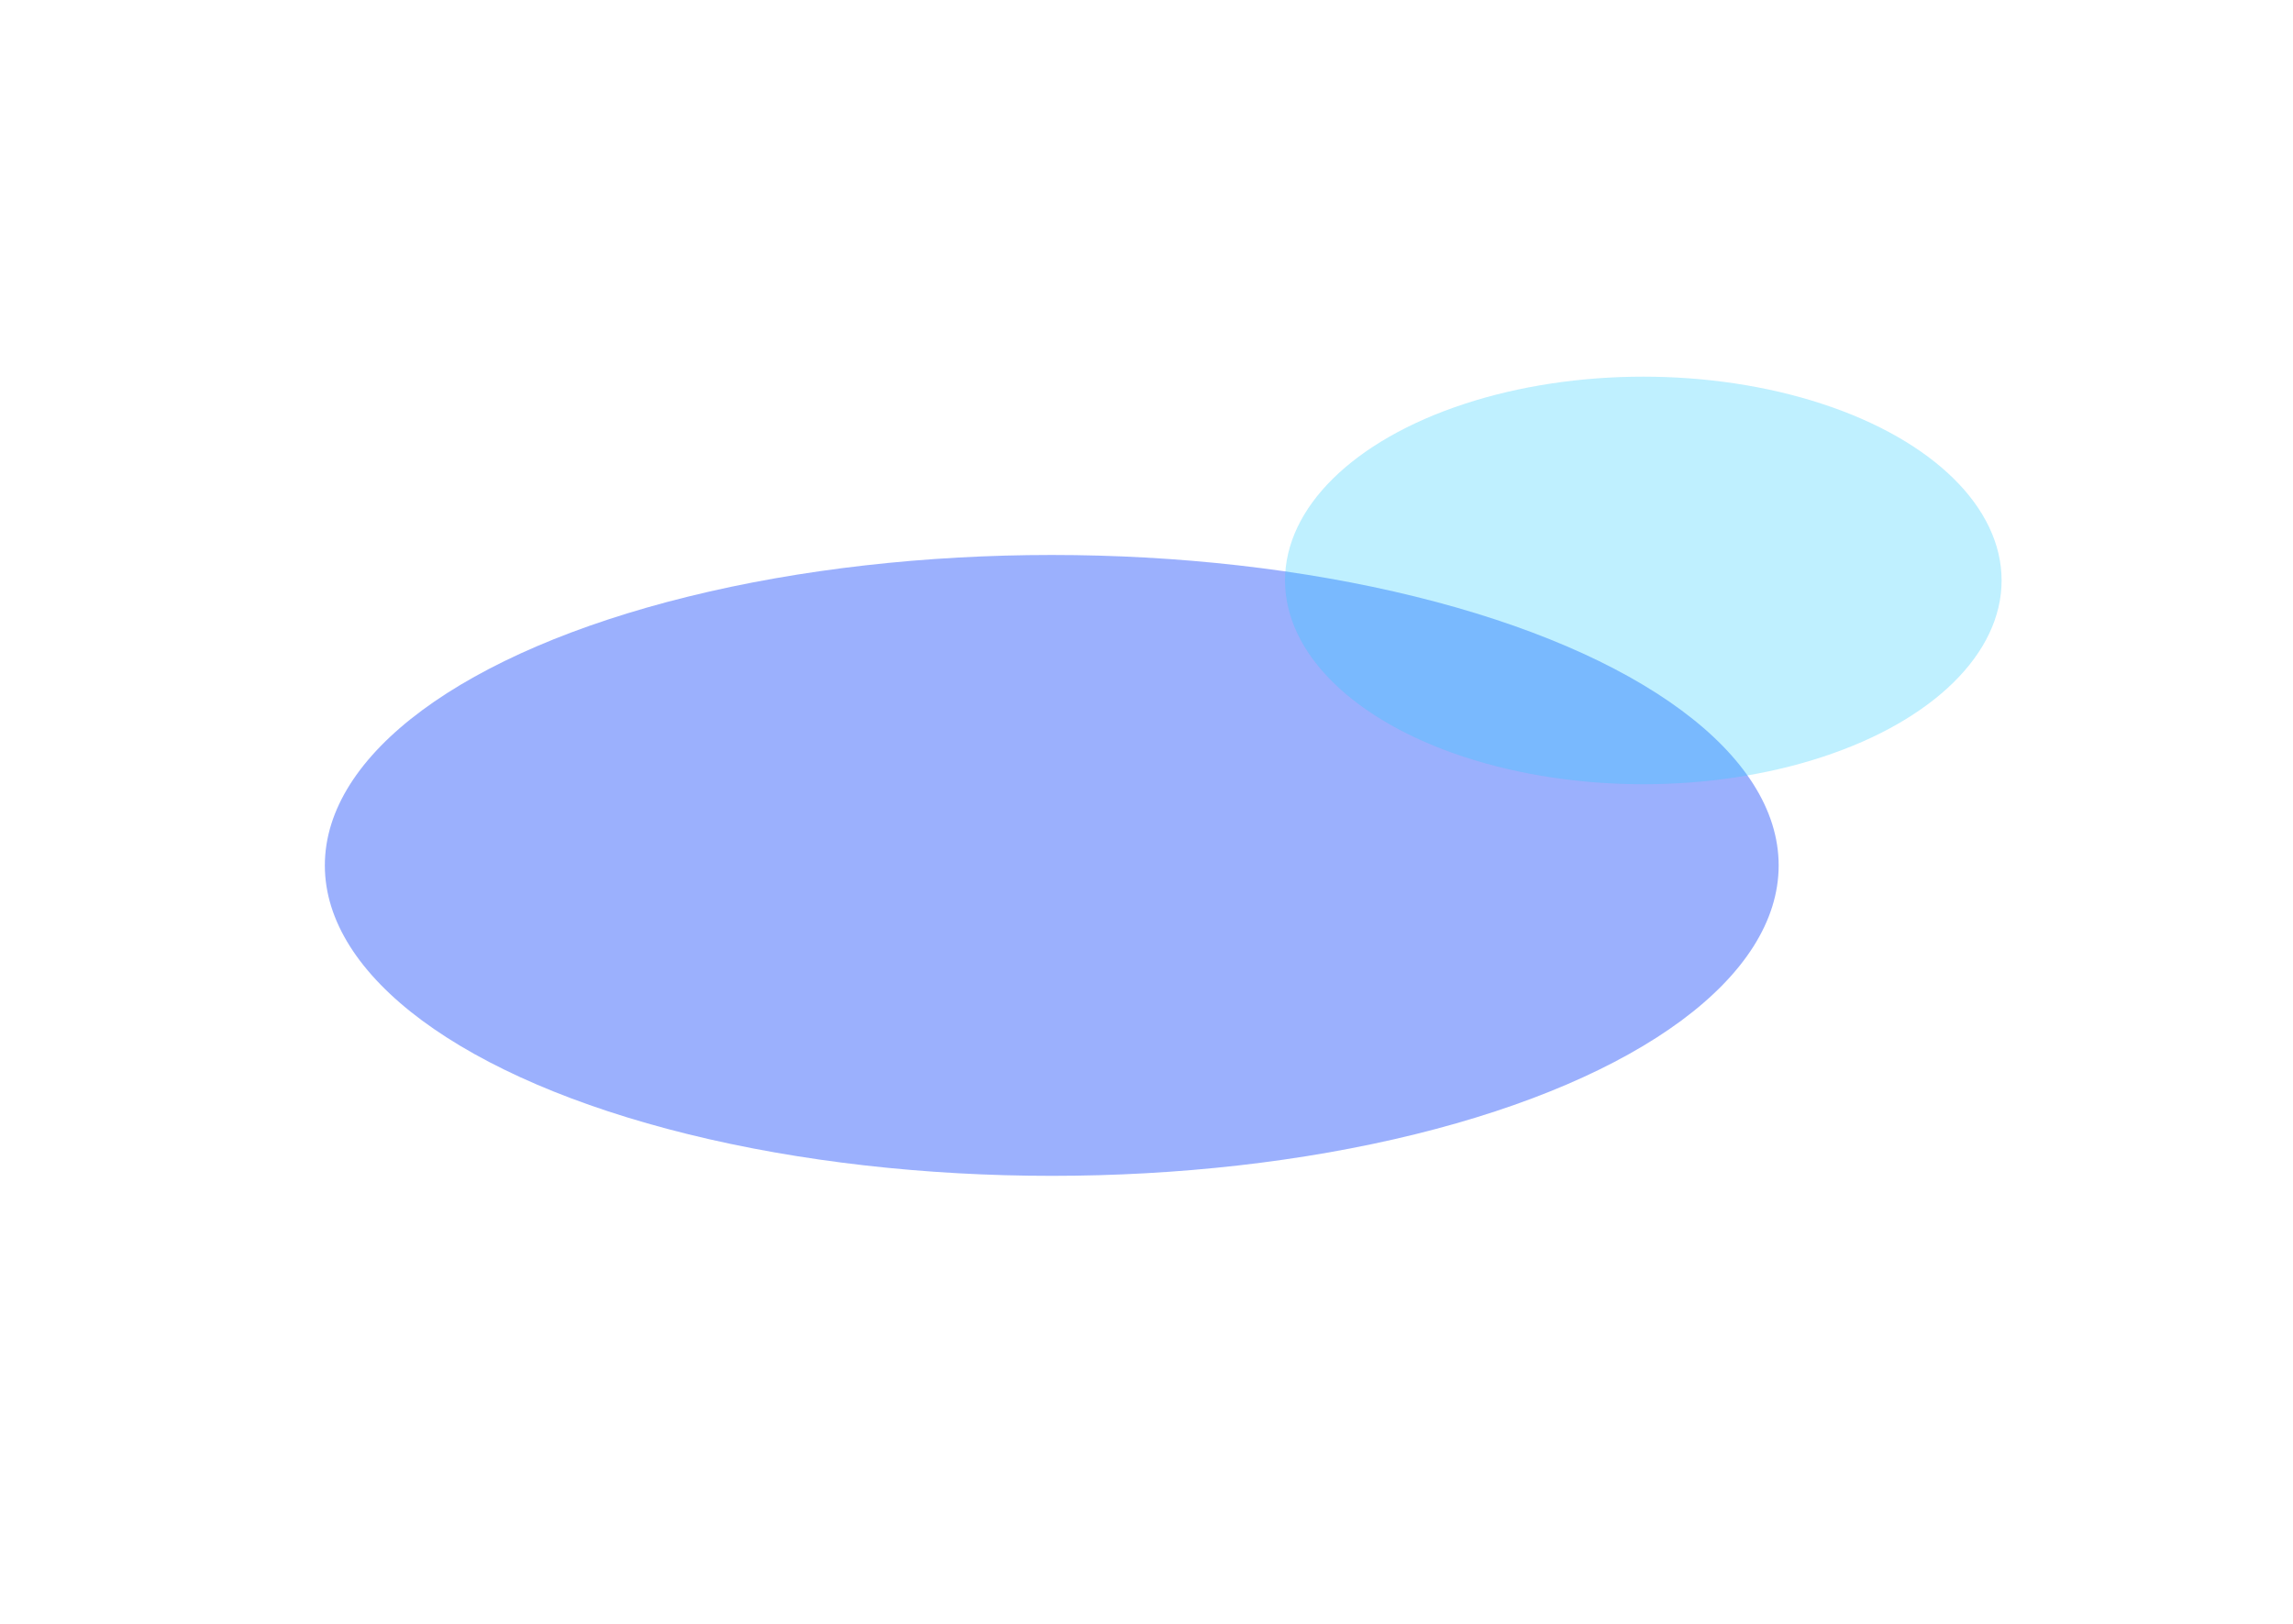 <svg width="1440" height="1020" viewBox="0 0 1440 1020" fill="none" xmlns="http://www.w3.org/2000/svg">
<g clip-path="url(#clip0_428_22430)">
<g opacity="0.5" filter="url(#filter0_f_428_22430)">
<ellipse cx="660.5" cy="543.597" rx="456.5" ry="195" fill="#3862FB"/>
</g>
<g opacity="0.3" filter="url(#filter1_f_428_22430)">
<ellipse cx="1032" cy="364.597" rx="225" ry="128" fill="#28CCFE"/>
</g>
</g>
<defs>
<filter id="filter0_f_428_22430" x="-296" y="-151.403" width="1913" height="1390" filterUnits="userSpaceOnUse" color-interpolation-filters="sRGB">
<feFlood flood-opacity="0" result="BackgroundImageFix"/>
<feBlend mode="normal" in="SourceGraphic" in2="BackgroundImageFix" result="shape"/>
<feGaussianBlur stdDeviation="250" result="effect1_foregroundBlur_428_22430"/>
</filter>
<filter id="filter1_f_428_22430" x="507" y="-63.403" width="1050" height="856" filterUnits="userSpaceOnUse" color-interpolation-filters="sRGB">
<feFlood flood-opacity="0" result="BackgroundImageFix"/>
<feBlend mode="normal" in="SourceGraphic" in2="BackgroundImageFix" result="shape"/>
<feGaussianBlur stdDeviation="150" result="effect1_foregroundBlur_428_22430"/>
</filter>
<clipPath id="clip0_428_22430">
<rect width="1440" height="1020" fill="white"/>
</clipPath>
</defs>
</svg>

